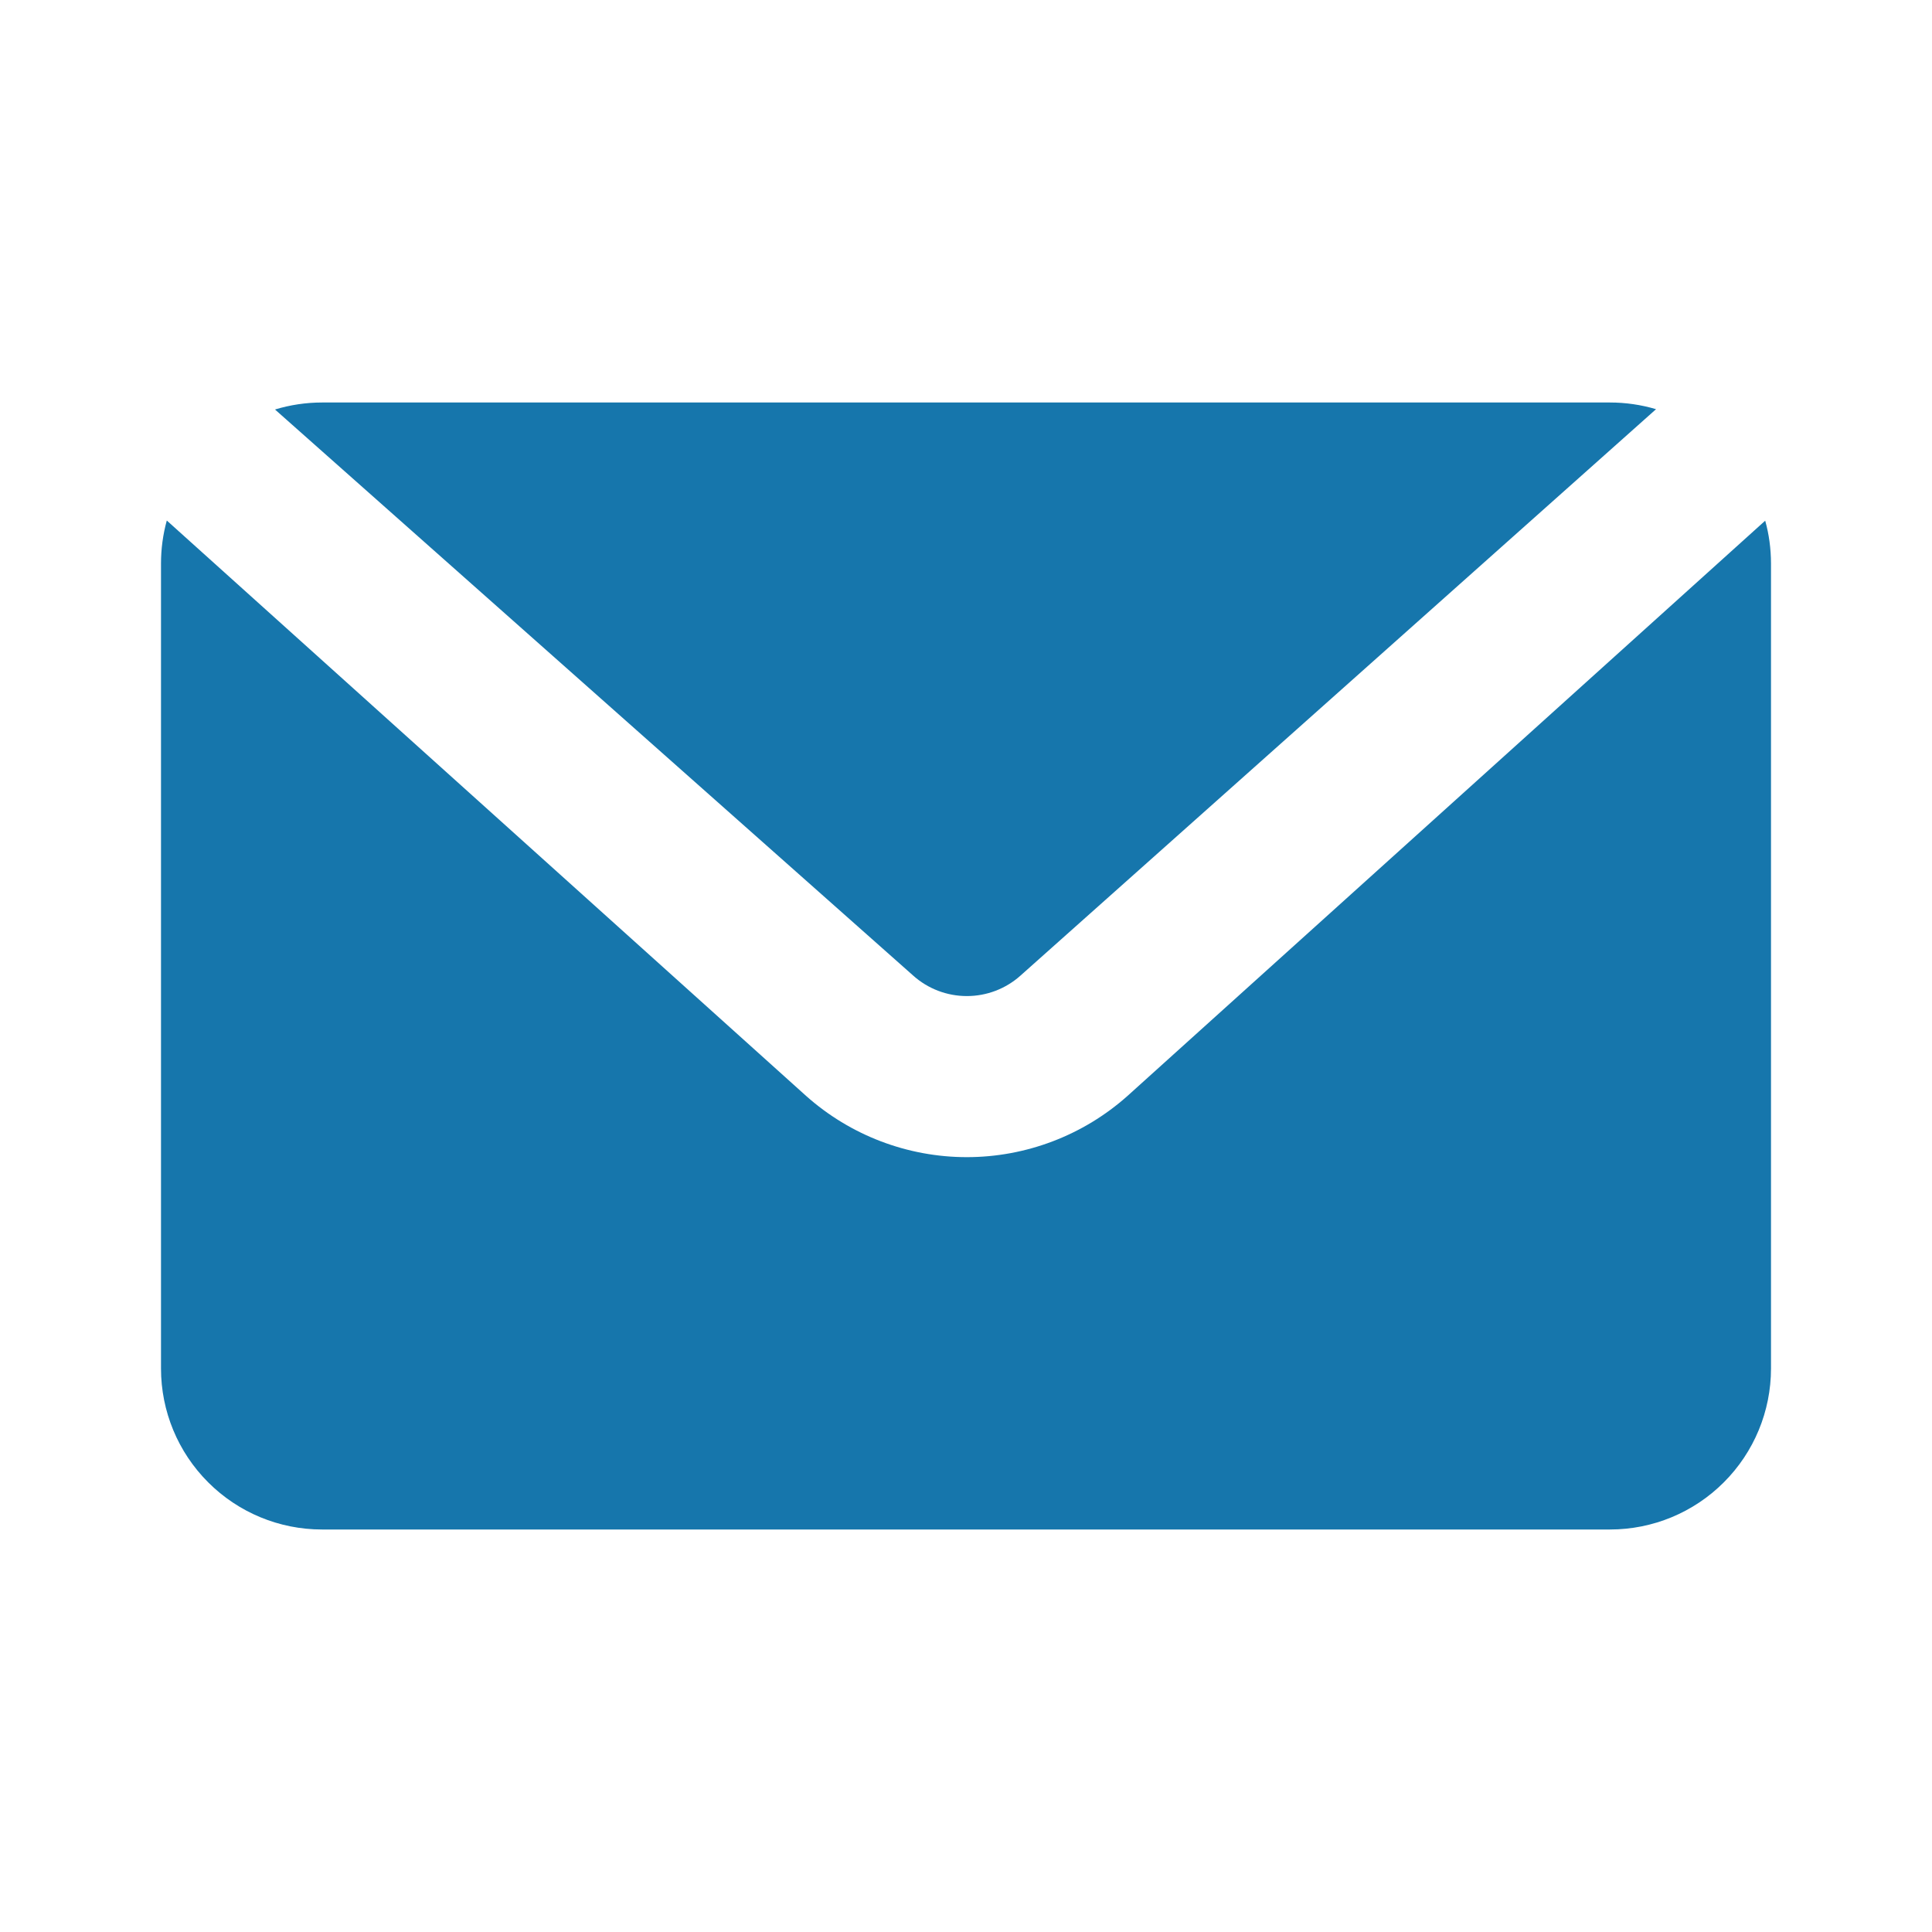 <svg width="48" height="48" viewBox="0 0 48 48" fill="none" xmlns="http://www.w3.org/2000/svg">
<path d="M41.144 10.166L25.352 24.24C24.986 24.567 24.512 24.747 24.021 24.747C23.53 24.747 23.056 24.567 22.69 24.24L6.832 10.174C7.211 10.059 7.604 10 8 10H40C40.387 10 40.773 10.056 41.144 10.166ZM43.856 12.936C43.951 13.276 43.999 13.631 44 14V34C44 35.061 43.579 36.078 42.828 36.828C42.078 37.579 41.061 38 40 38H8C6.939 38 5.922 37.579 5.172 36.828C4.421 36.078 4 35.061 4 34V14C4 13.639 4.048 13.28 4.144 12.932L20.028 27.228C21.127 28.207 22.548 28.749 24.02 28.749C25.492 28.749 26.913 28.207 28.012 27.228L43.856 12.936Z" fill="#1676AC"/>
</svg>
